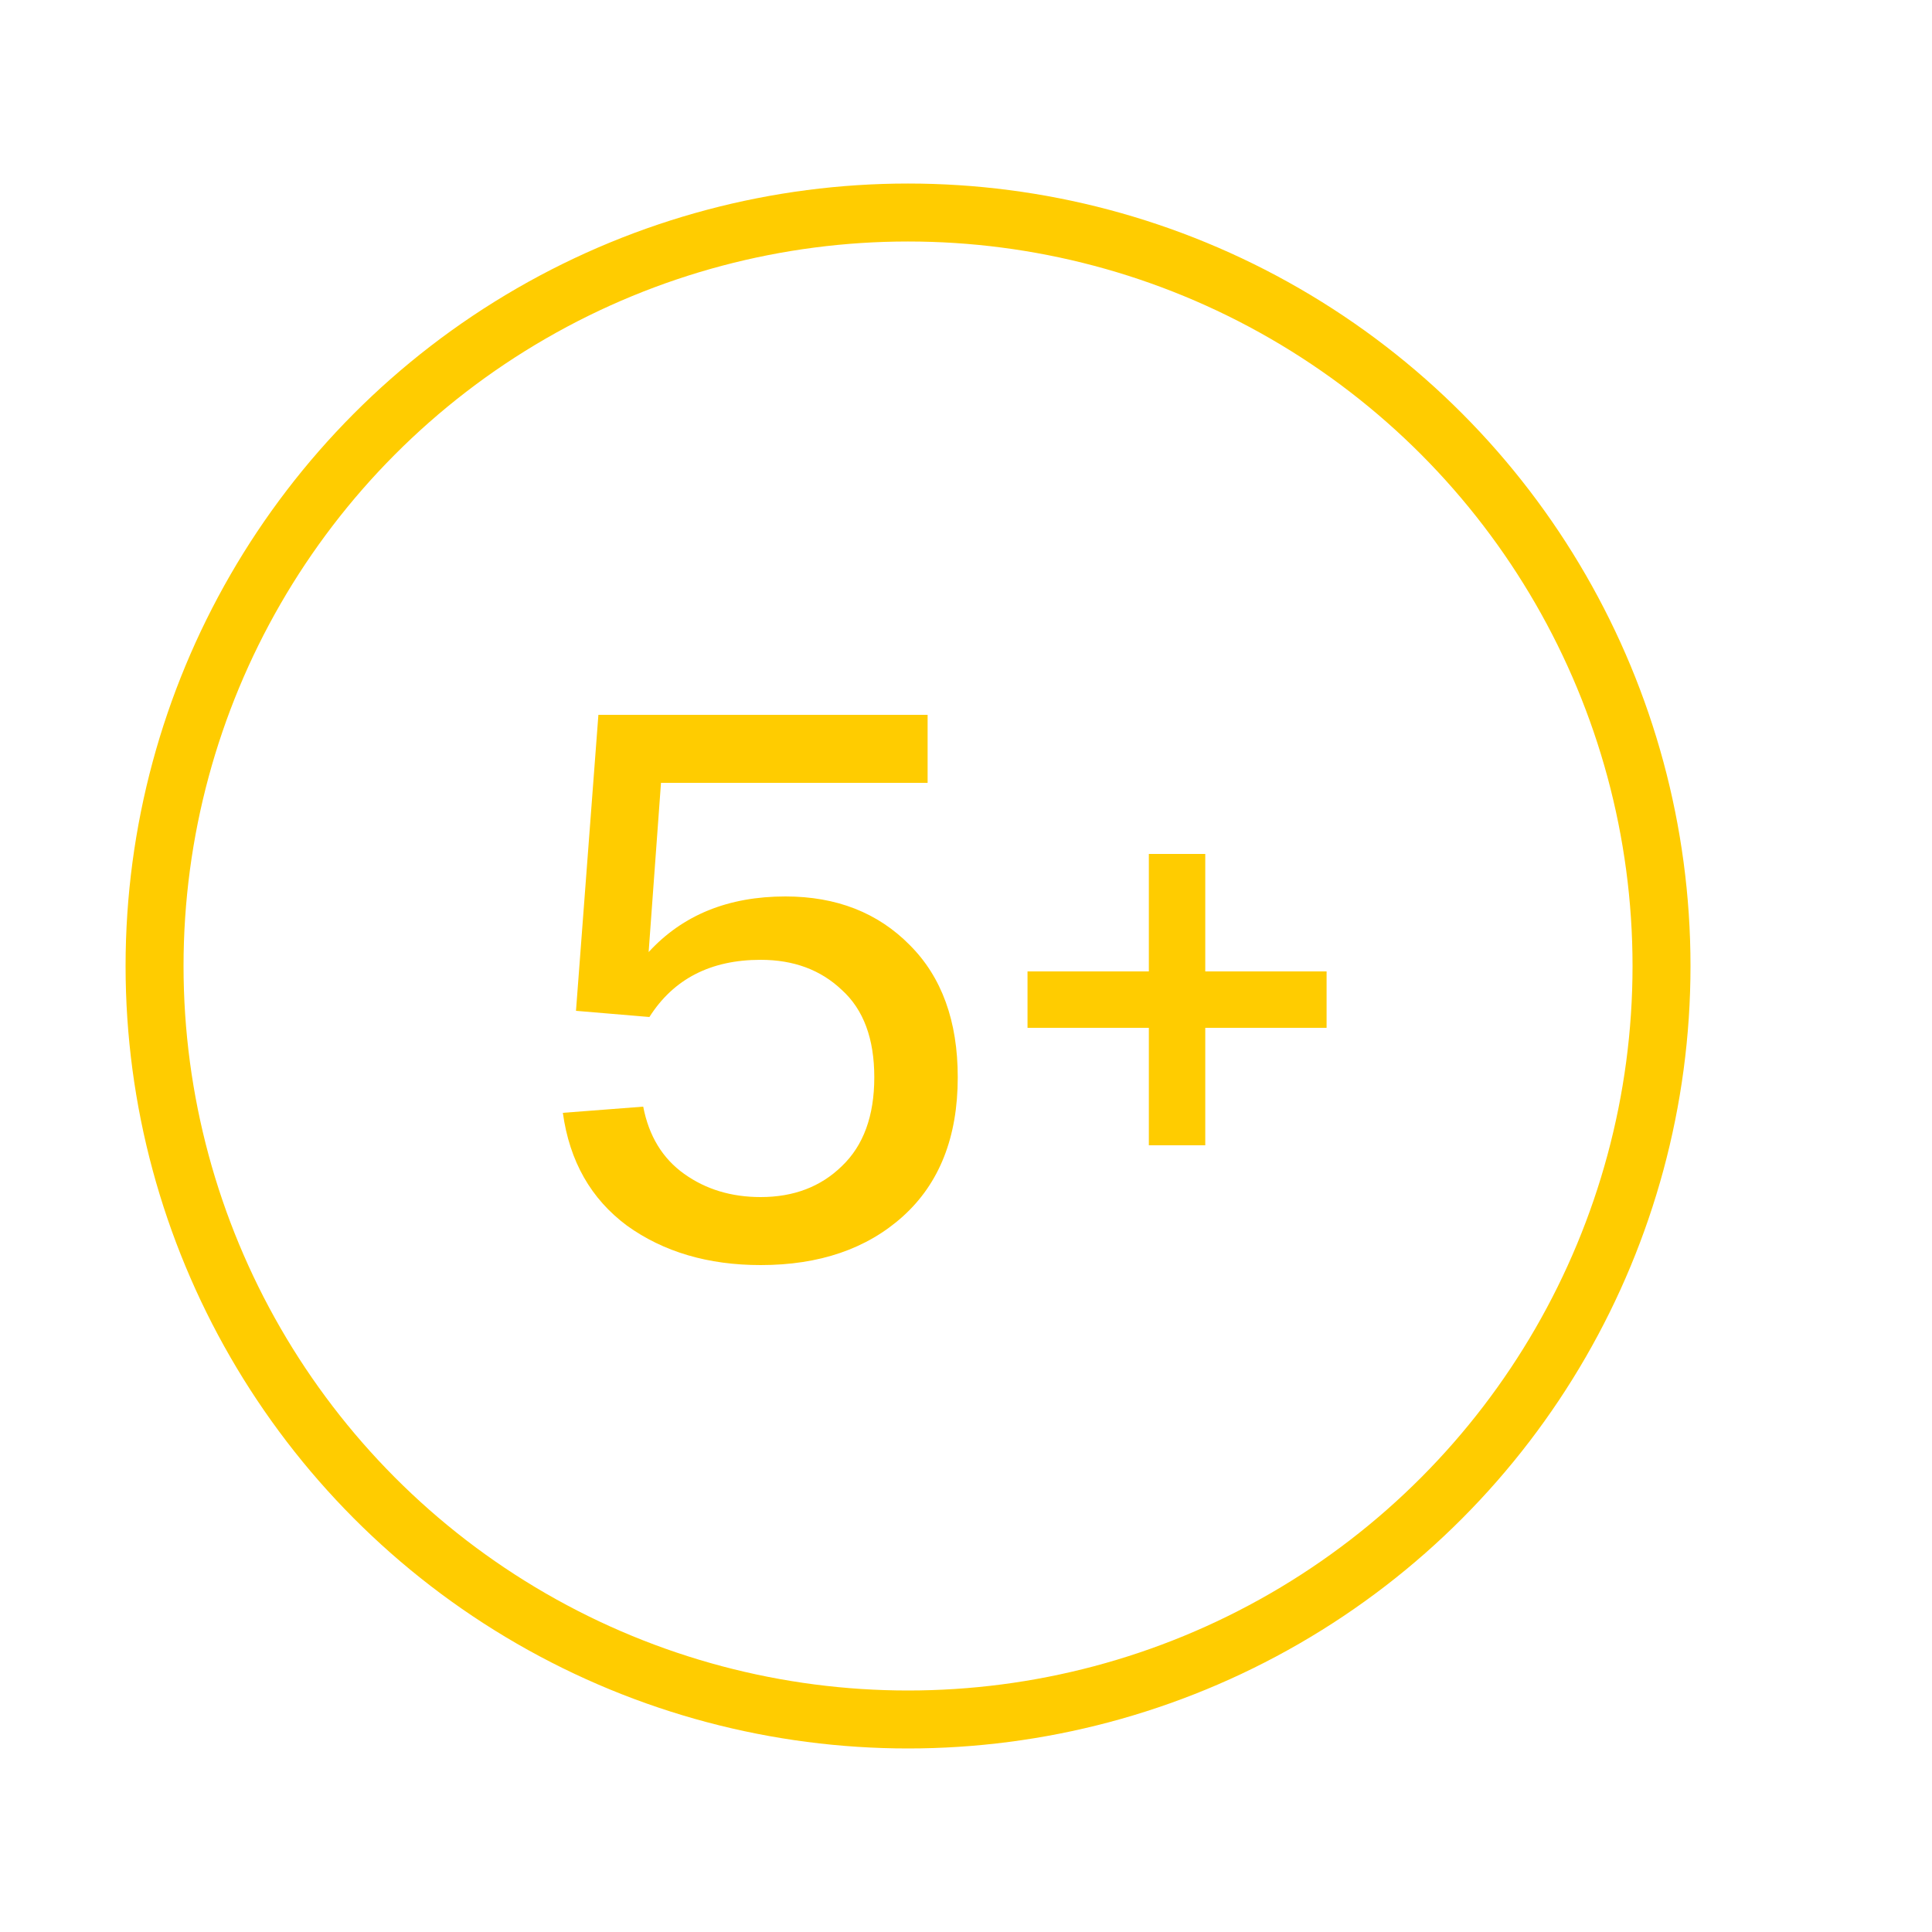 <svg width="100" height="100" viewBox="0 0 100 100" fill="none" xmlns="http://www.w3.org/2000/svg">
<path d="M68.664 50.28V53.2H62.384V59.28H59.464V53.2H53.184V50.28H59.464V44.2H62.384V50.28H68.664Z" fill="#FFCC00"/>
<path d="M40.653 46.4C43.293 46.4 45.44 47.24 47.093 48.92C48.746 50.573 49.573 52.853 49.573 55.76C49.573 58.853 48.626 61.253 46.733 62.96C44.866 64.64 42.413 65.48 39.373 65.48C36.653 65.48 34.346 64.8 32.453 63.44C30.586 62.053 29.48 60.107 29.133 57.6L33.293 57.28C33.586 58.8 34.293 59.96 35.413 60.76C36.533 61.56 37.853 61.96 39.373 61.96C41.08 61.96 42.48 61.427 43.573 60.36C44.693 59.293 45.253 57.76 45.253 55.76C45.253 53.76 44.693 52.253 43.573 51.24C42.48 50.2 41.08 49.68 39.373 49.68C36.786 49.68 34.866 50.667 33.613 52.64L29.813 52.32L30.973 37H48.013V40.52H34.213L33.573 49.28C35.333 47.36 37.693 46.4 40.653 46.4Z" fill="#FFCC00"/>
<circle cx="47" cy="50" r="39" stroke="#FFCC00" stroke-width="3" stroke-miterlimit="10"/>
</svg>
